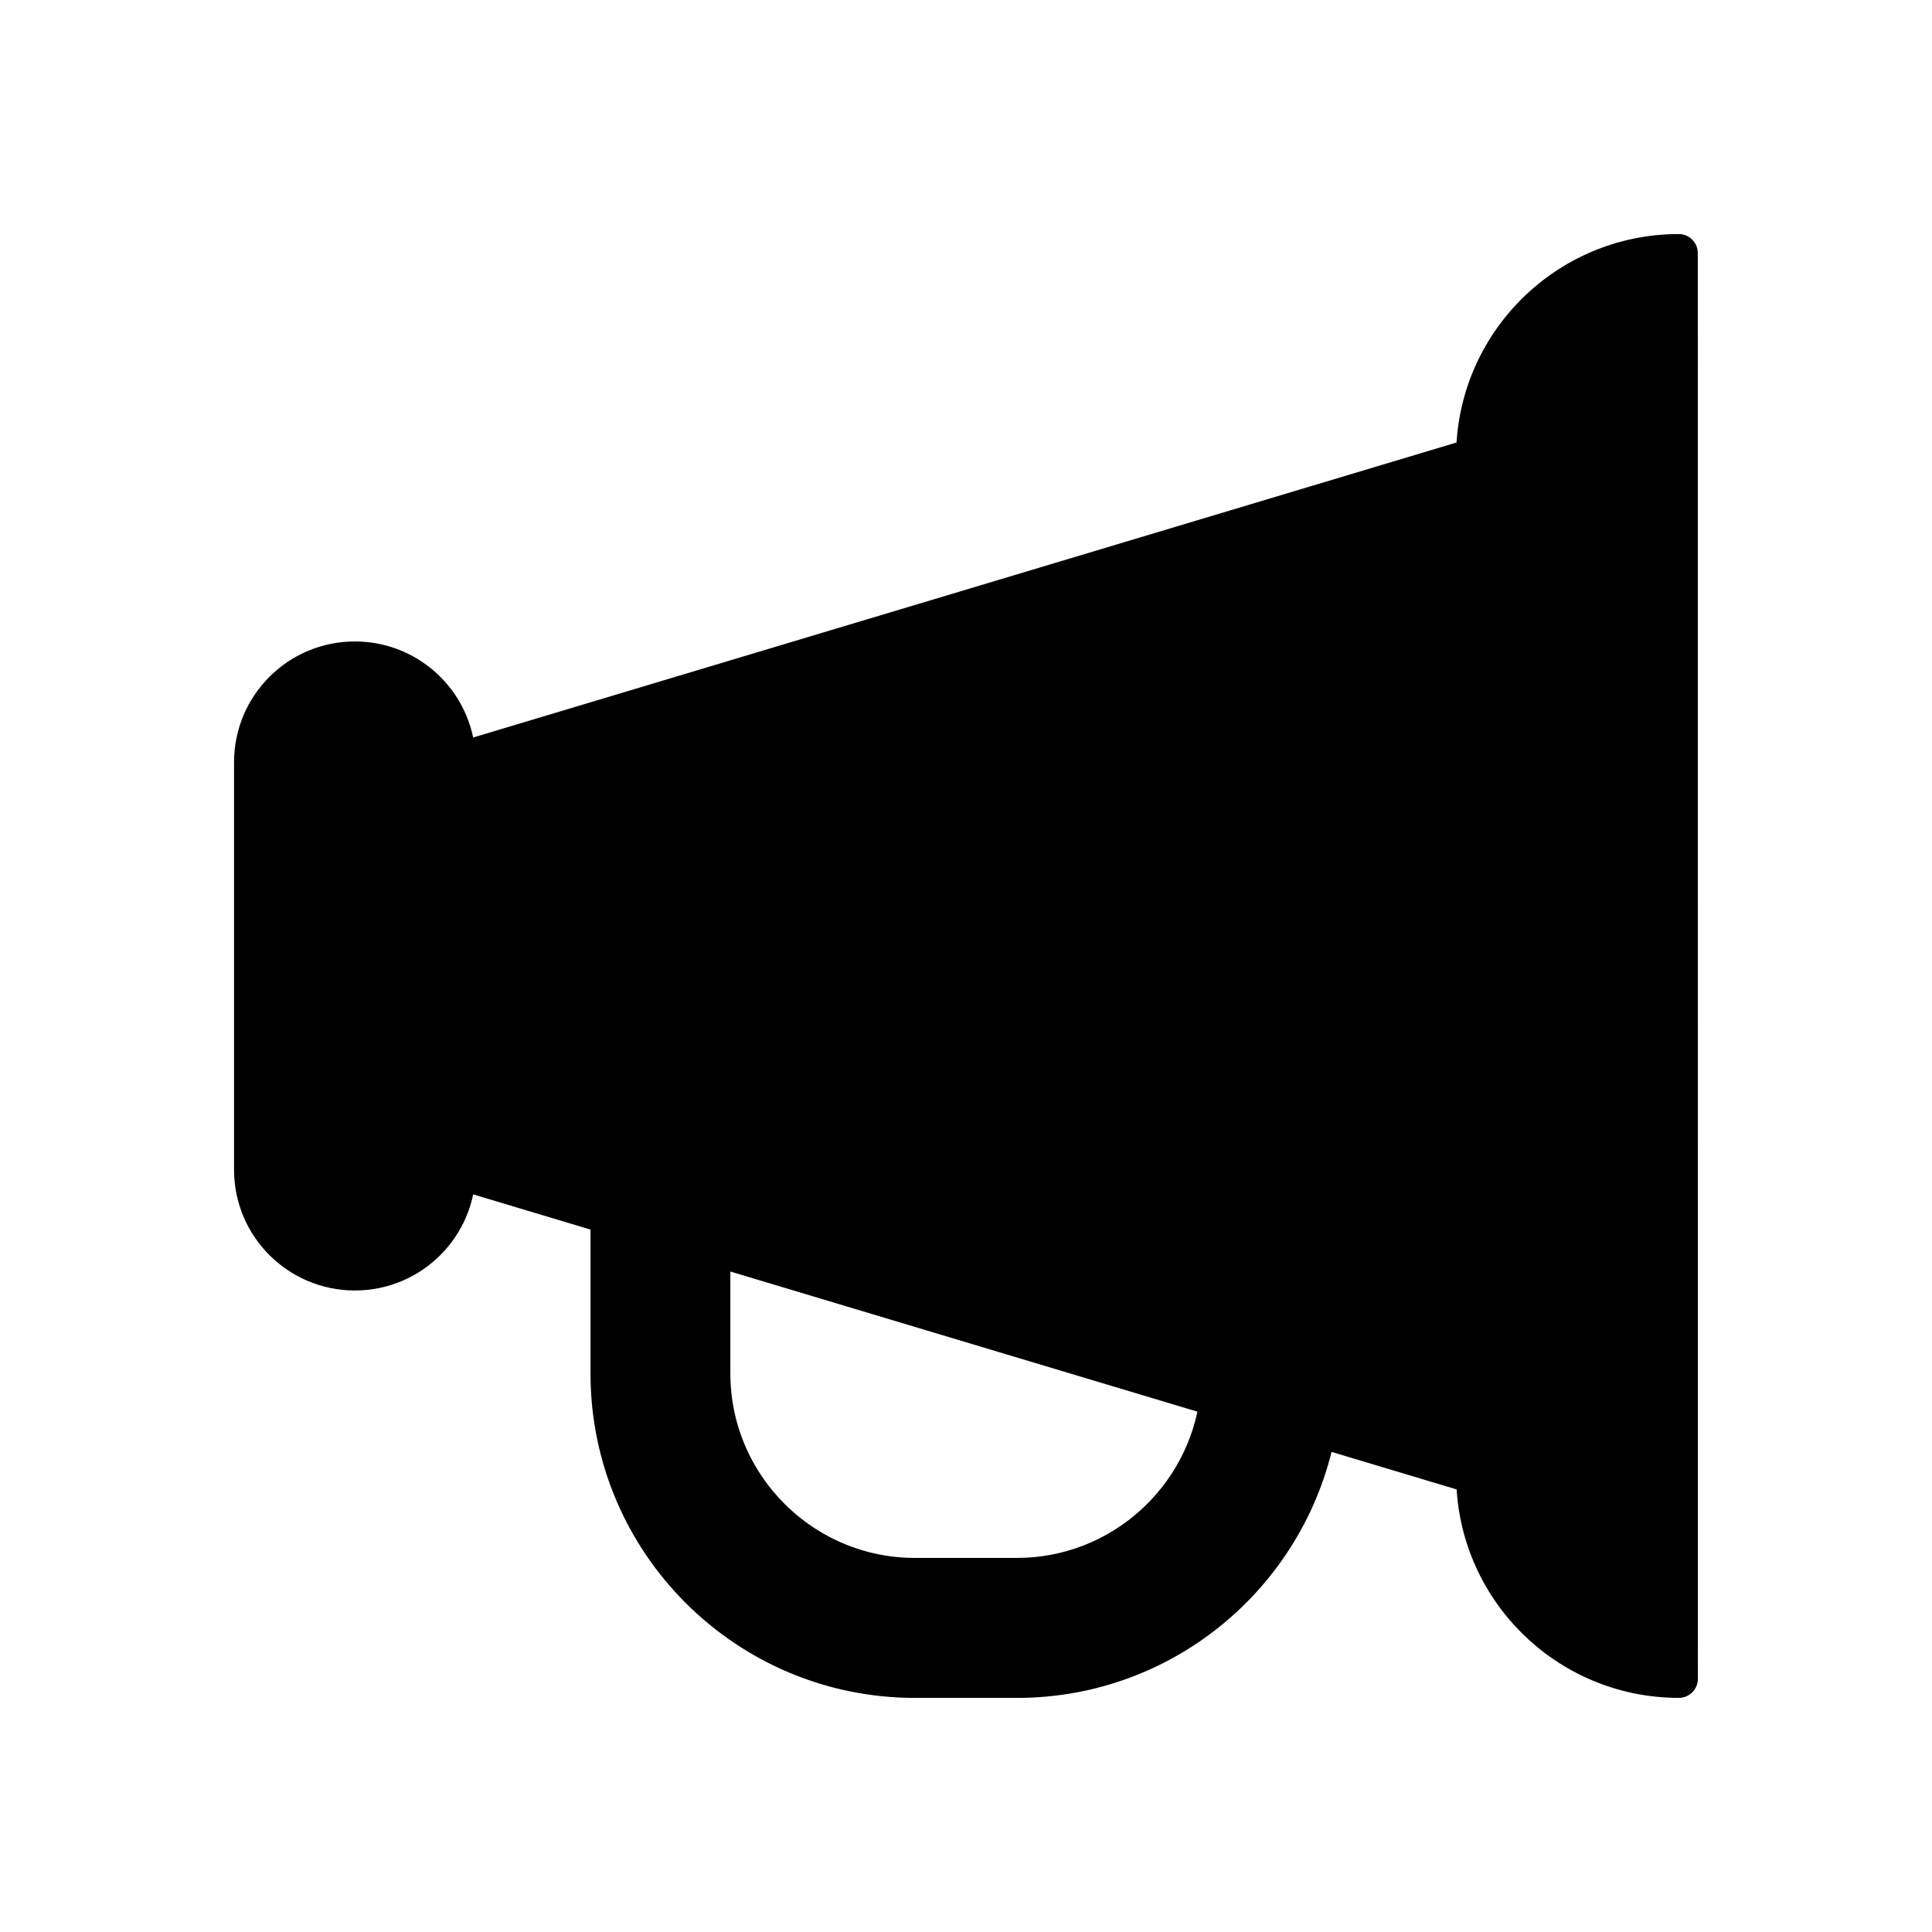 <?xml version="1.0" encoding="UTF-8"?>
<!-- Uploaded to: ICON Repo, www.svgrepo.com, Generator: ICON Repo Mixer Tools -->
<svg width="800px" height="800px" version="1.1" viewBox="144 144 512 512" xmlns="http://www.w3.org/2000/svg">
 <g stroke="#000000" stroke-linecap="round" stroke-linejoin="round" stroke-miterlimit="10" stroke-width="2">
  <path transform="matrix(5.038 0 0 5.038 148.09 148.09)" d="m76.786 76.784-53.573-16.072v-21.427l53.573-16.07z"/>
  <path transform="matrix(5.038 0 0 5.038 148.09 148.09)" d="m87.5 87.5c-5.92 0-10.714-4.798-10.714-10.716l-0.005-53.568c0-5.918 4.799-10.716 10.715-10.716z"/>
  <path transform="matrix(5.038 0 0 5.038 148.09 148.09)" d="m23.213 39.285c-0.002-2.96-2.399-5.355-5.358-5.355-2.957 0-5.356 2.395-5.356 5.355v21.432c0 2.957 2.398 5.354 5.356 5.354 2.96 0 5.358-2.396 5.358-5.354z"/>
  <path transform="matrix(5.038 0 0 5.038 148.09 148.09)" d="m63.305 72.743c-0.652 5.286-5.164 9.396-10.625 9.396h-5.36c-5.908 0-10.713-4.805-10.713-10.709v-6.697l-5.357-1.608v8.306c0 8.873 7.193 16.071 16.07 16.071h5.36c7.896 0 14.446-5.7 15.801-13.209z"/>
 </g>
</svg>